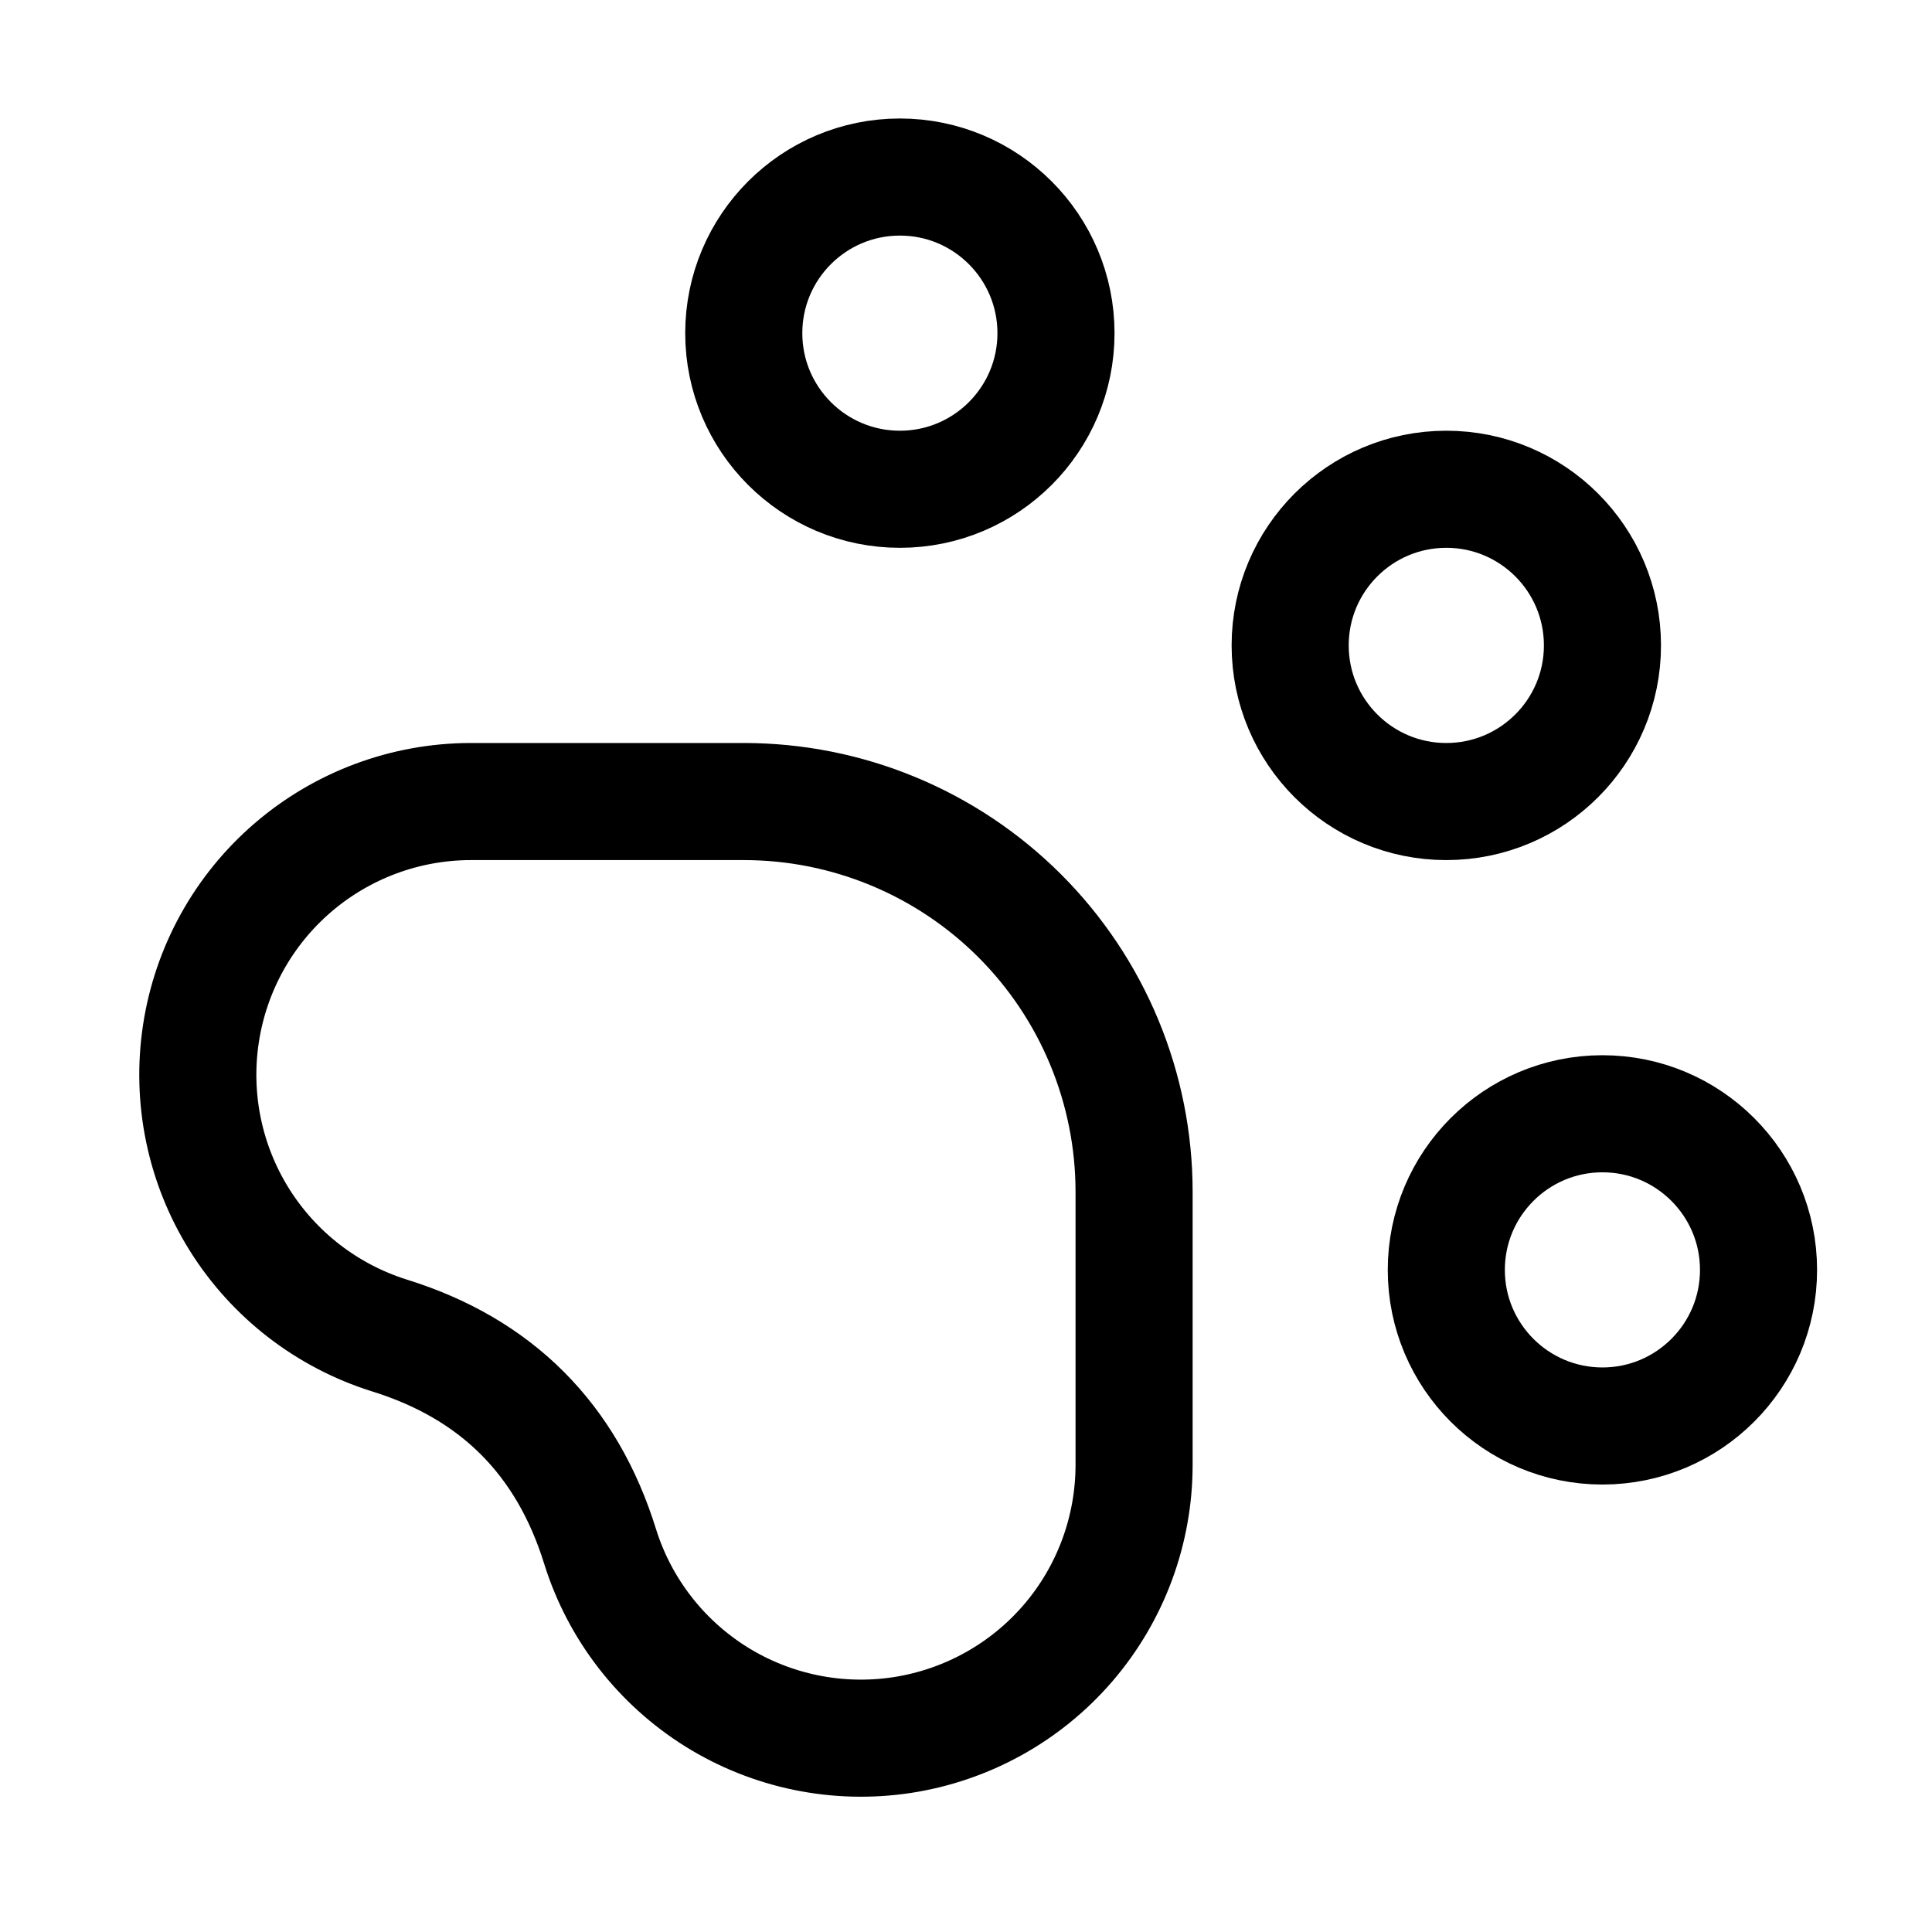 <?xml version="1.0" encoding="UTF-8"?>
<svg xmlns="http://www.w3.org/2000/svg" width="33" height="33" viewBox="0 0 33 33" fill="none">
  <path d="M15.371 8.357C16.843 8.357 18.037 7.163 18.037 5.691C18.037 4.218 16.843 3.024 15.371 3.024C13.898 3.024 12.704 4.218 12.704 5.691C12.704 7.163 13.898 8.357 15.371 8.357Z" stroke="black" stroke-width="2" stroke-linecap="round" stroke-linejoin="round"></path>
  <path d="M24.704 13.691C26.177 13.691 27.371 12.497 27.371 11.024C27.371 9.551 26.177 8.357 24.704 8.357C23.231 8.357 22.037 9.551 22.037 11.024C22.037 12.497 23.231 13.691 24.704 13.691Z" stroke="black" stroke-width="2" stroke-linecap="round" stroke-linejoin="round"></path>
  <path d="M27.371 24.357C28.843 24.357 30.037 23.163 30.037 21.691C30.037 20.218 28.843 19.024 27.371 19.024C25.898 19.024 24.704 20.218 24.704 21.691C24.704 23.163 25.898 24.357 27.371 24.357Z" stroke="black" stroke-width="2" stroke-linecap="round" stroke-linejoin="round"></path>
  <path d="M12.704 13.691C13.58 13.691 14.447 13.863 15.255 14.198C16.064 14.533 16.799 15.024 17.418 15.643C18.037 16.262 18.528 16.997 18.863 17.806C19.198 18.615 19.371 19.482 19.371 20.357V25.024C19.37 26.139 18.971 27.218 18.244 28.064C17.517 28.91 16.511 29.467 15.409 29.636C14.306 29.804 13.18 29.572 12.234 28.982C11.288 28.391 10.584 27.482 10.251 26.417C9.682 24.582 8.482 23.38 6.651 22.811C5.587 22.477 4.678 21.775 4.087 20.829C3.497 19.884 3.264 18.758 3.432 17.656C3.599 16.554 4.156 15.548 5.001 14.821C5.846 14.094 6.923 13.693 8.037 13.691H12.704Z" stroke="black" stroke-width="2" stroke-linecap="round" stroke-linejoin="round"></path>
</svg>
